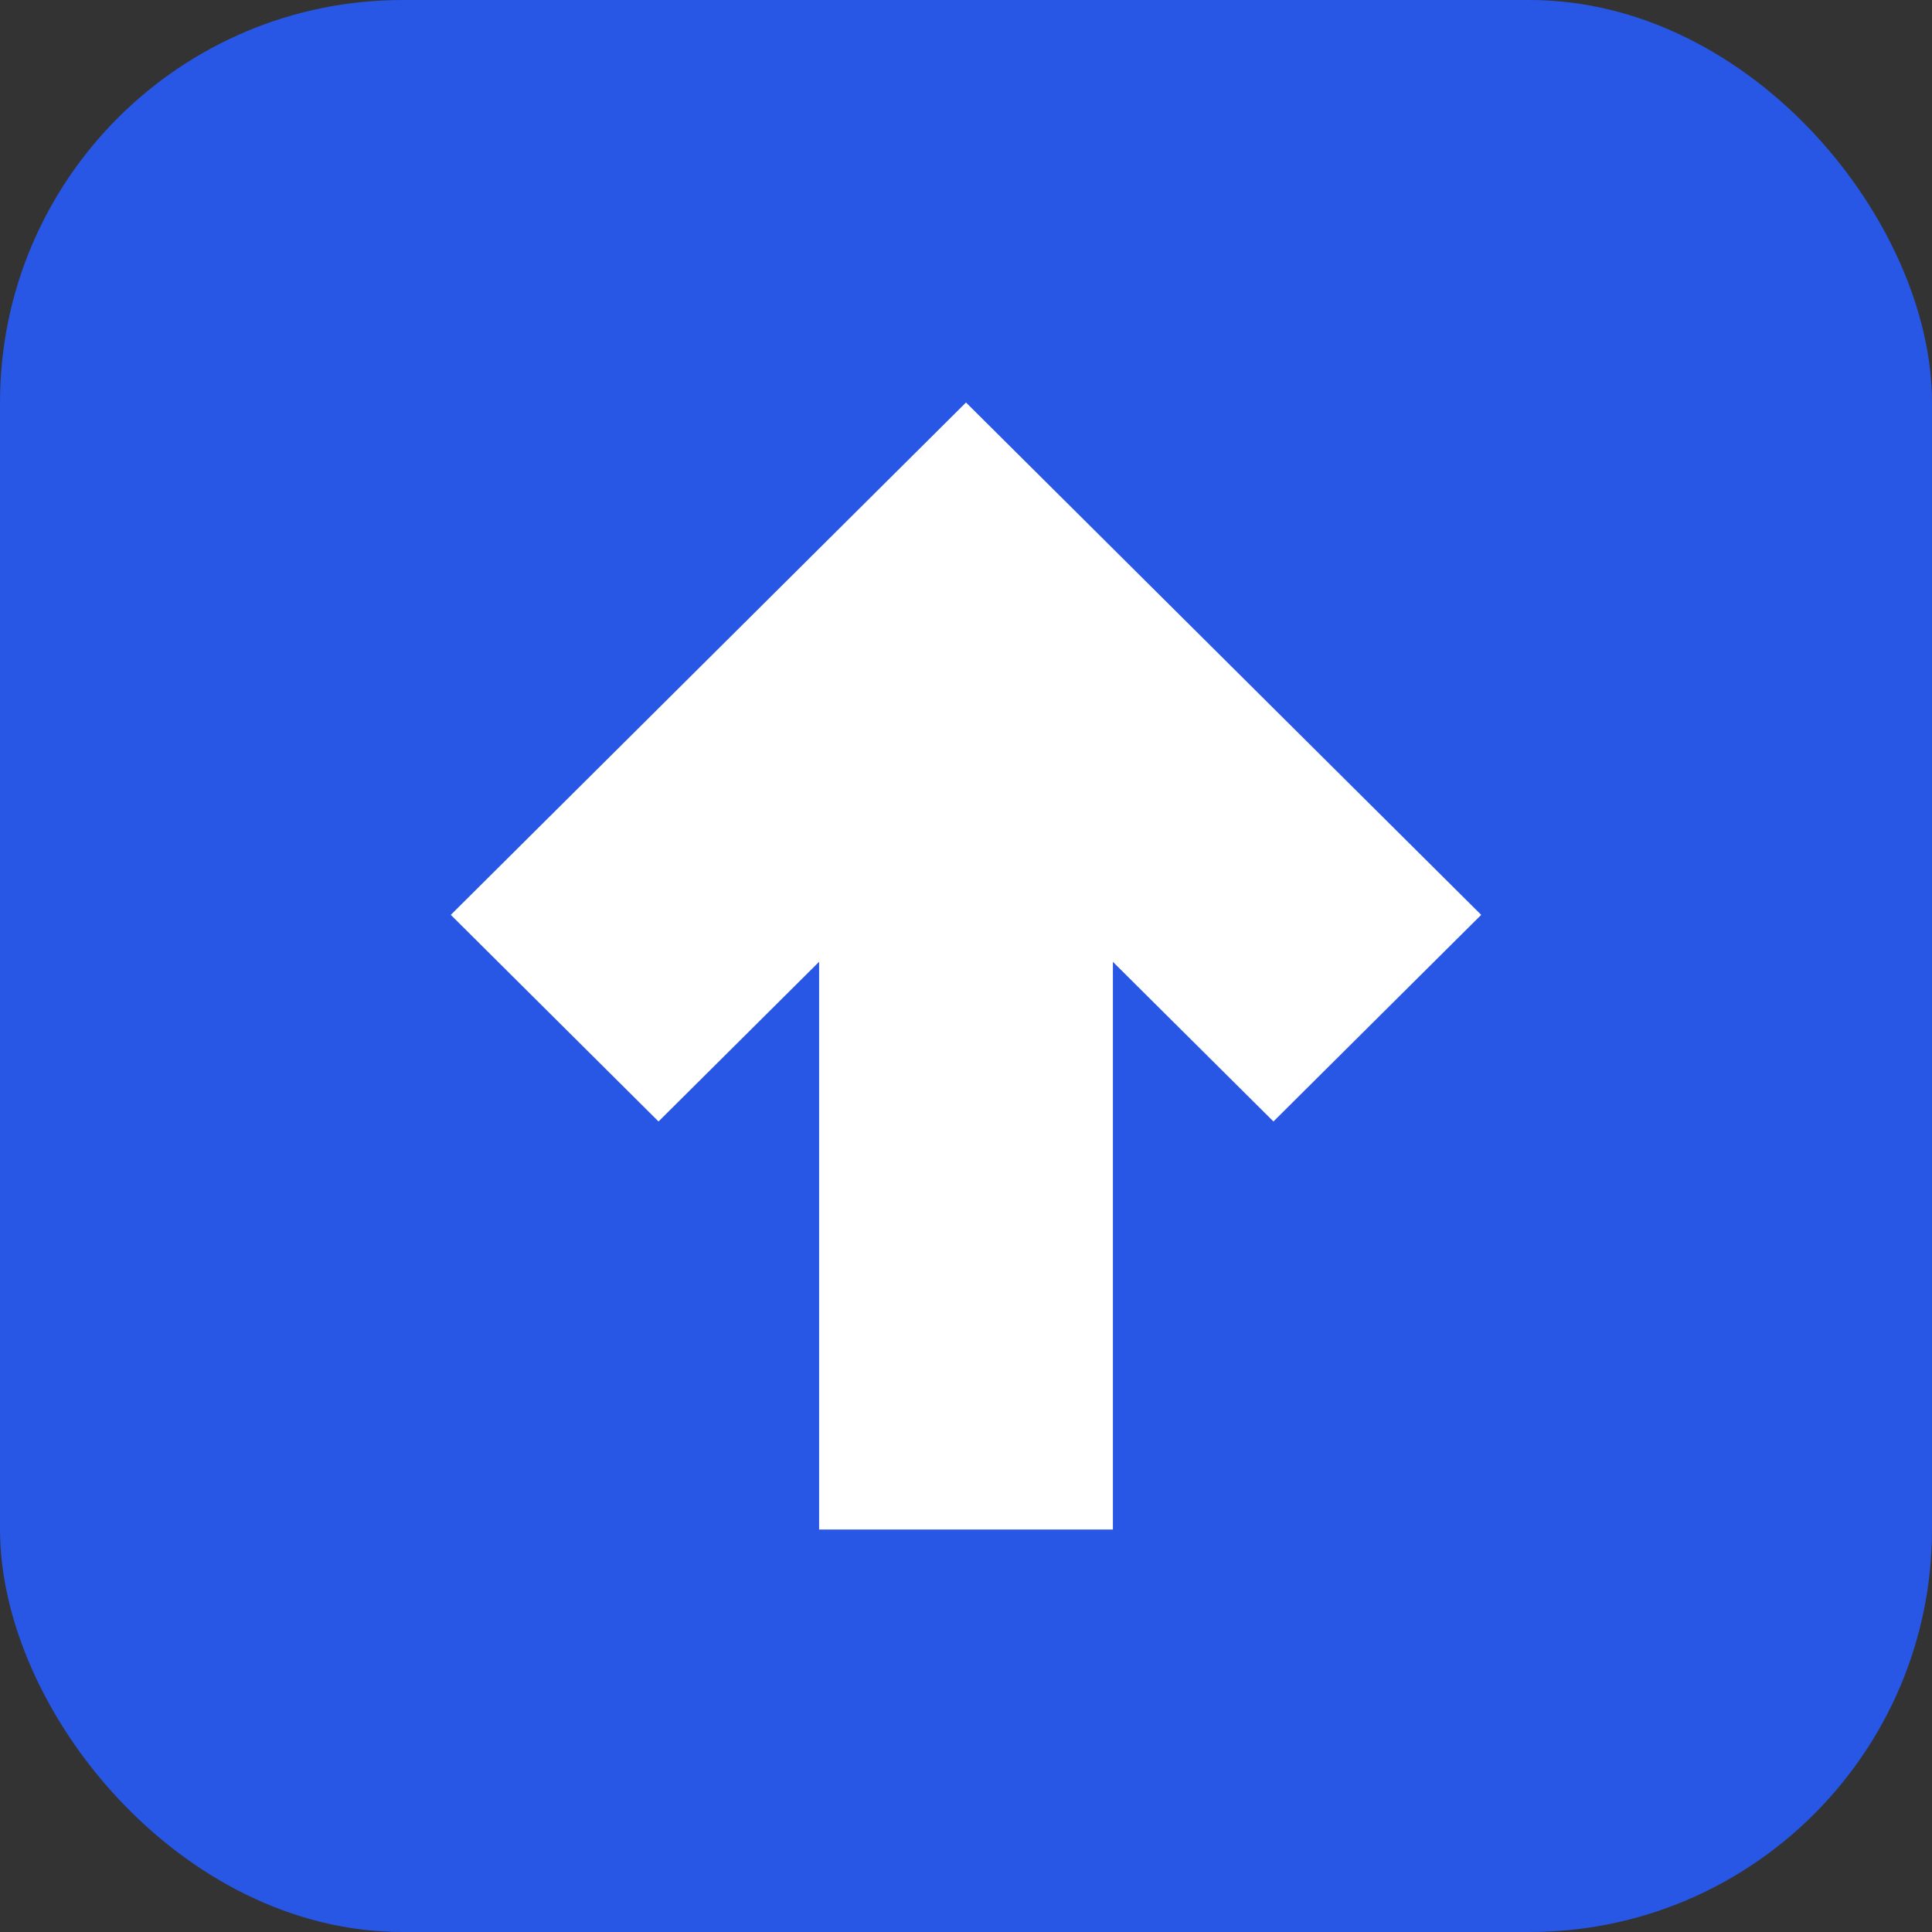 <svg width="120" height="120" viewBox="0 0 120 120" fill="none" xmlns="http://www.w3.org/2000/svg">
<rect x="0" y="0" width="120" height="120" fill="#333333" stroke="none"/>
<rect width="120" height="120" rx="25" fill="#2856E5"/>
<path d="M92 56.824L79.096 69.657L69.124 59.741V95H50.876V59.738L40.902 69.657L28 56.824L60 25L92 56.824Z" fill="white"/>
</svg>
